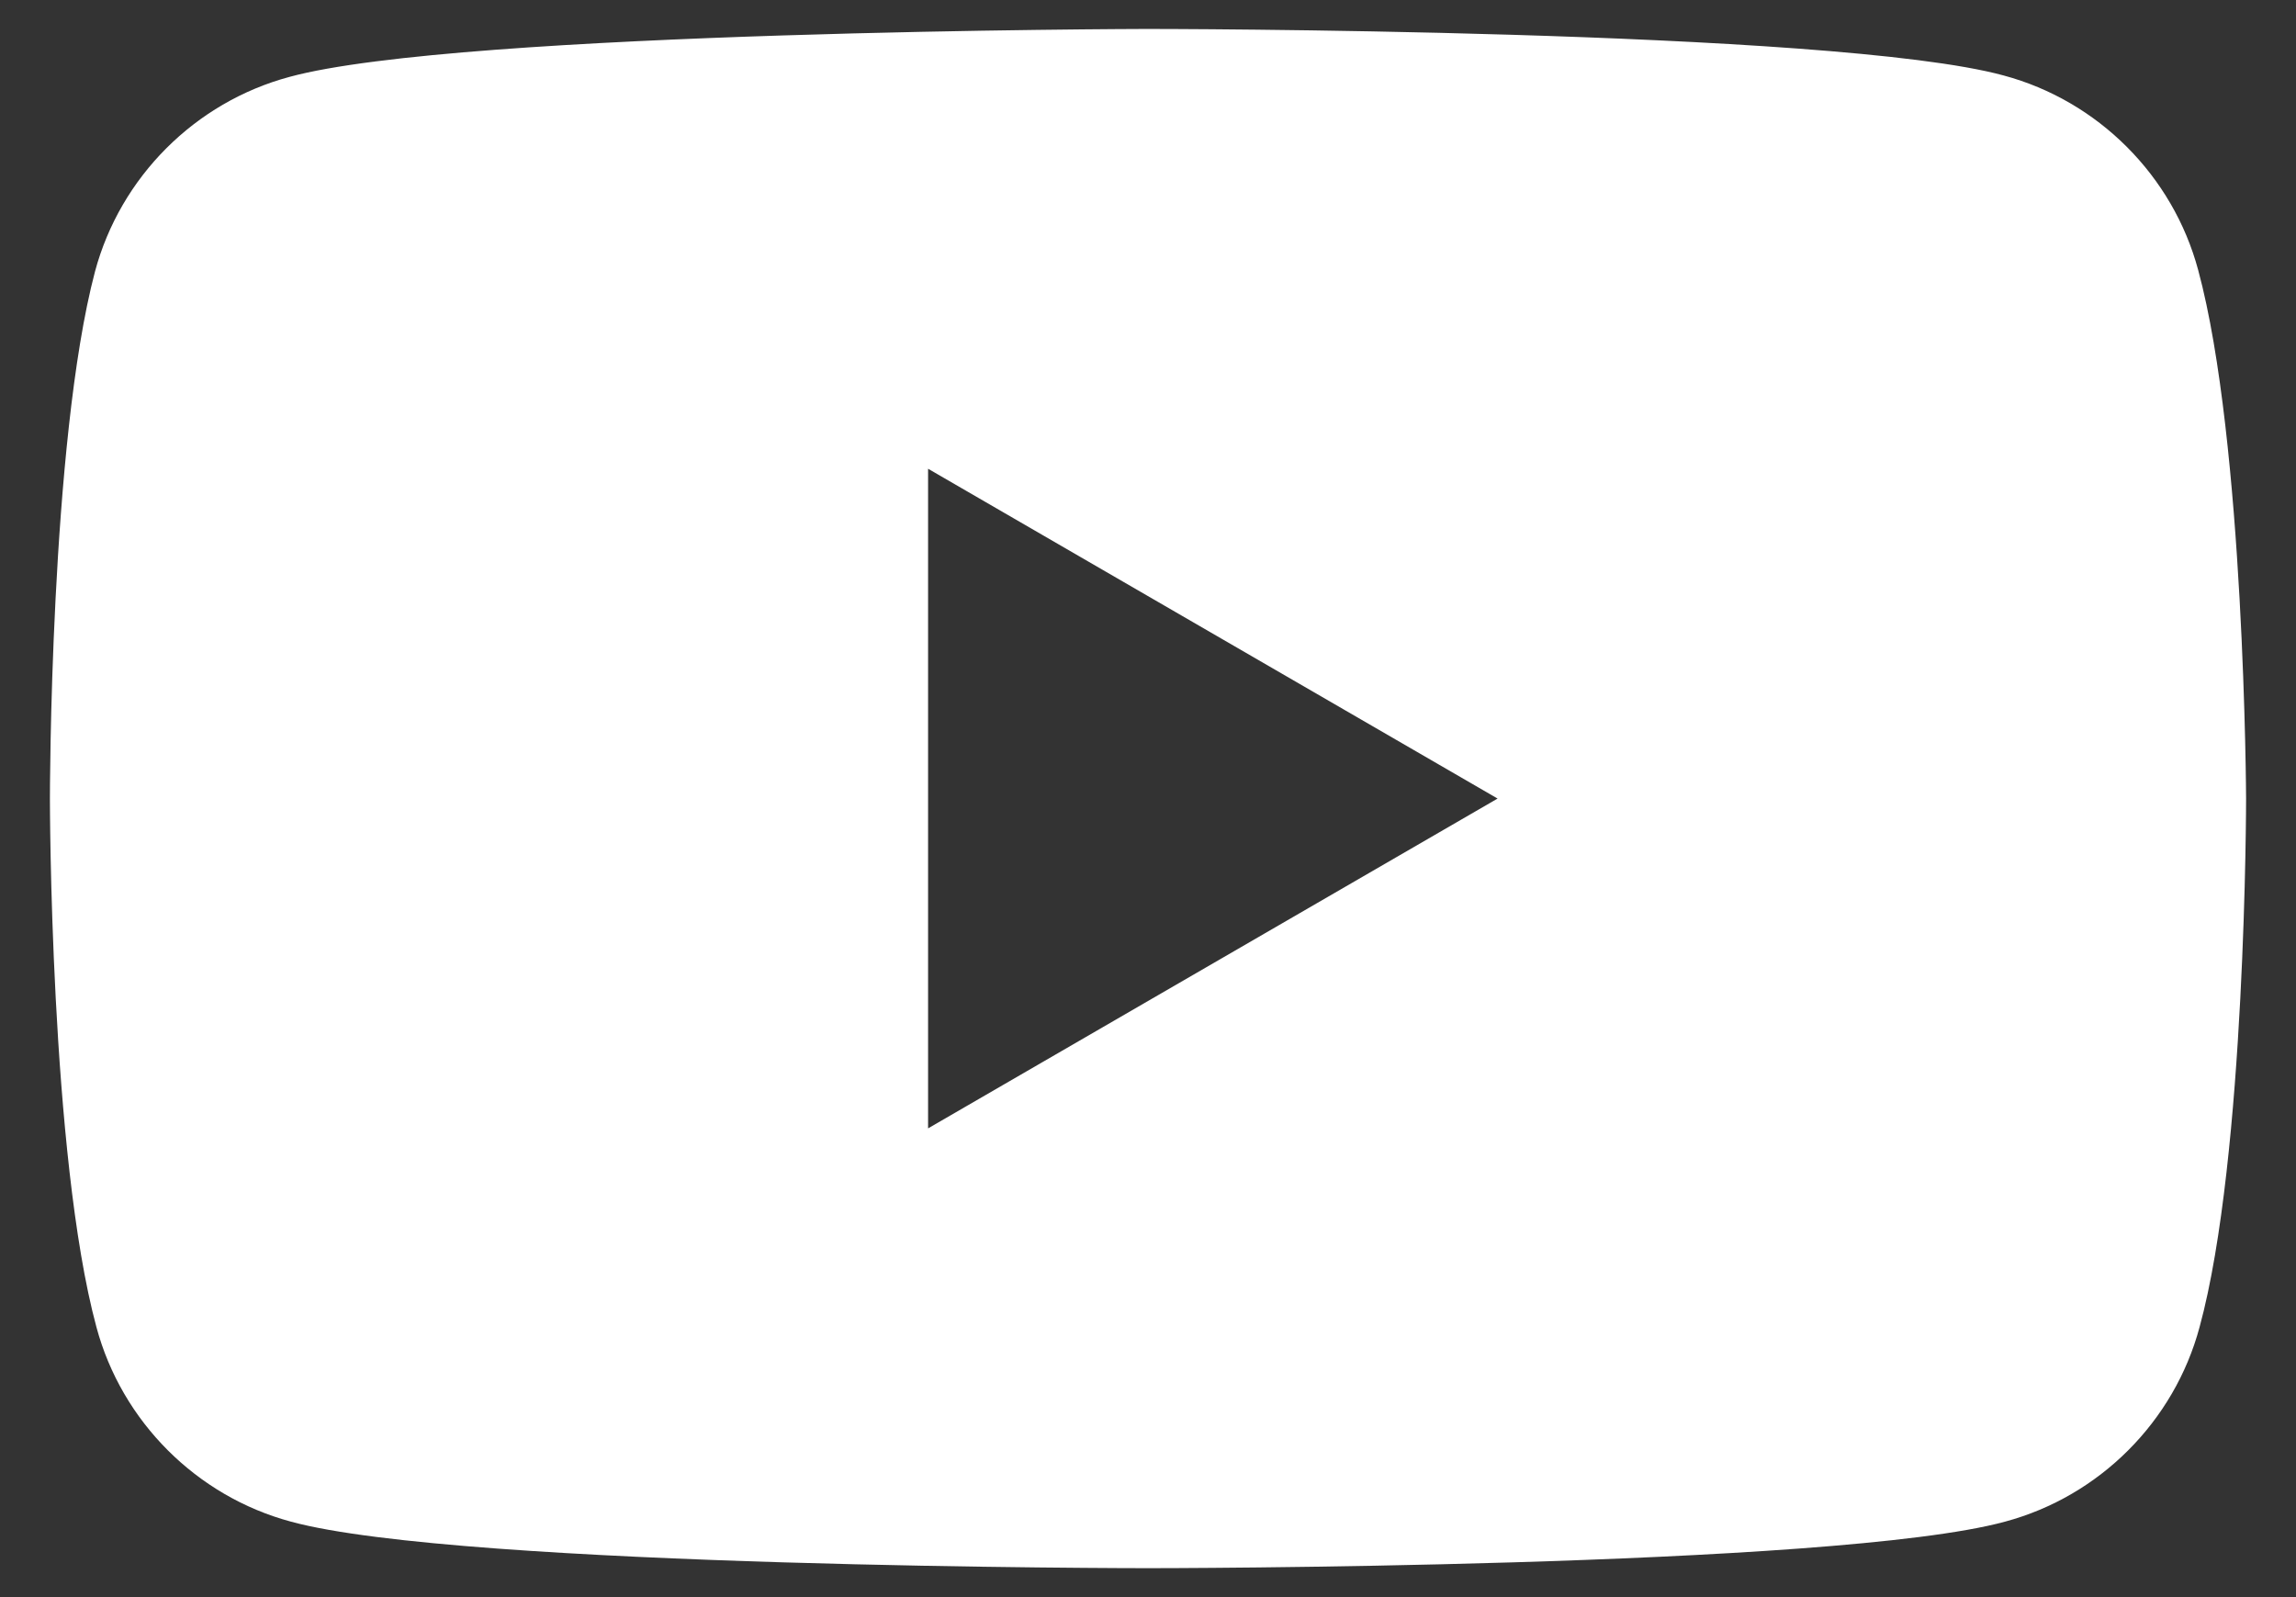 <svg width="23" height="16" viewBox="0 0 23 16" fill="none" xmlns="http://www.w3.org/2000/svg">
<rect x="0" y="0" width="23" height="16" fill="#333333" stroke="none"/>
<path fill-rule="evenodd" clip-rule="evenodd" d="M20.071 0.756C21.017 1.01 21.766 1.759 22.02 2.705C22.486 4.427 22.5 8 22.5 8C22.5 8 22.5 11.587 22.034 13.295C21.78 14.241 21.032 14.99 20.085 15.244C18.377 15.71 11.5 15.71 11.5 15.71C11.5 15.71 4.623 15.71 2.915 15.244C1.969 14.99 1.22 14.241 0.966 13.295C0.5 11.572 0.5 8 0.5 8C0.5 8 0.5 4.427 0.952 2.719C1.206 1.773 1.954 1.024 2.901 0.77C4.609 0.304 11.486 0.29 11.486 0.29C11.486 0.29 18.363 0.29 20.071 0.756ZM15.002 8L9.297 11.304V4.696L15.002 8Z" fill="white"/>
</svg>
